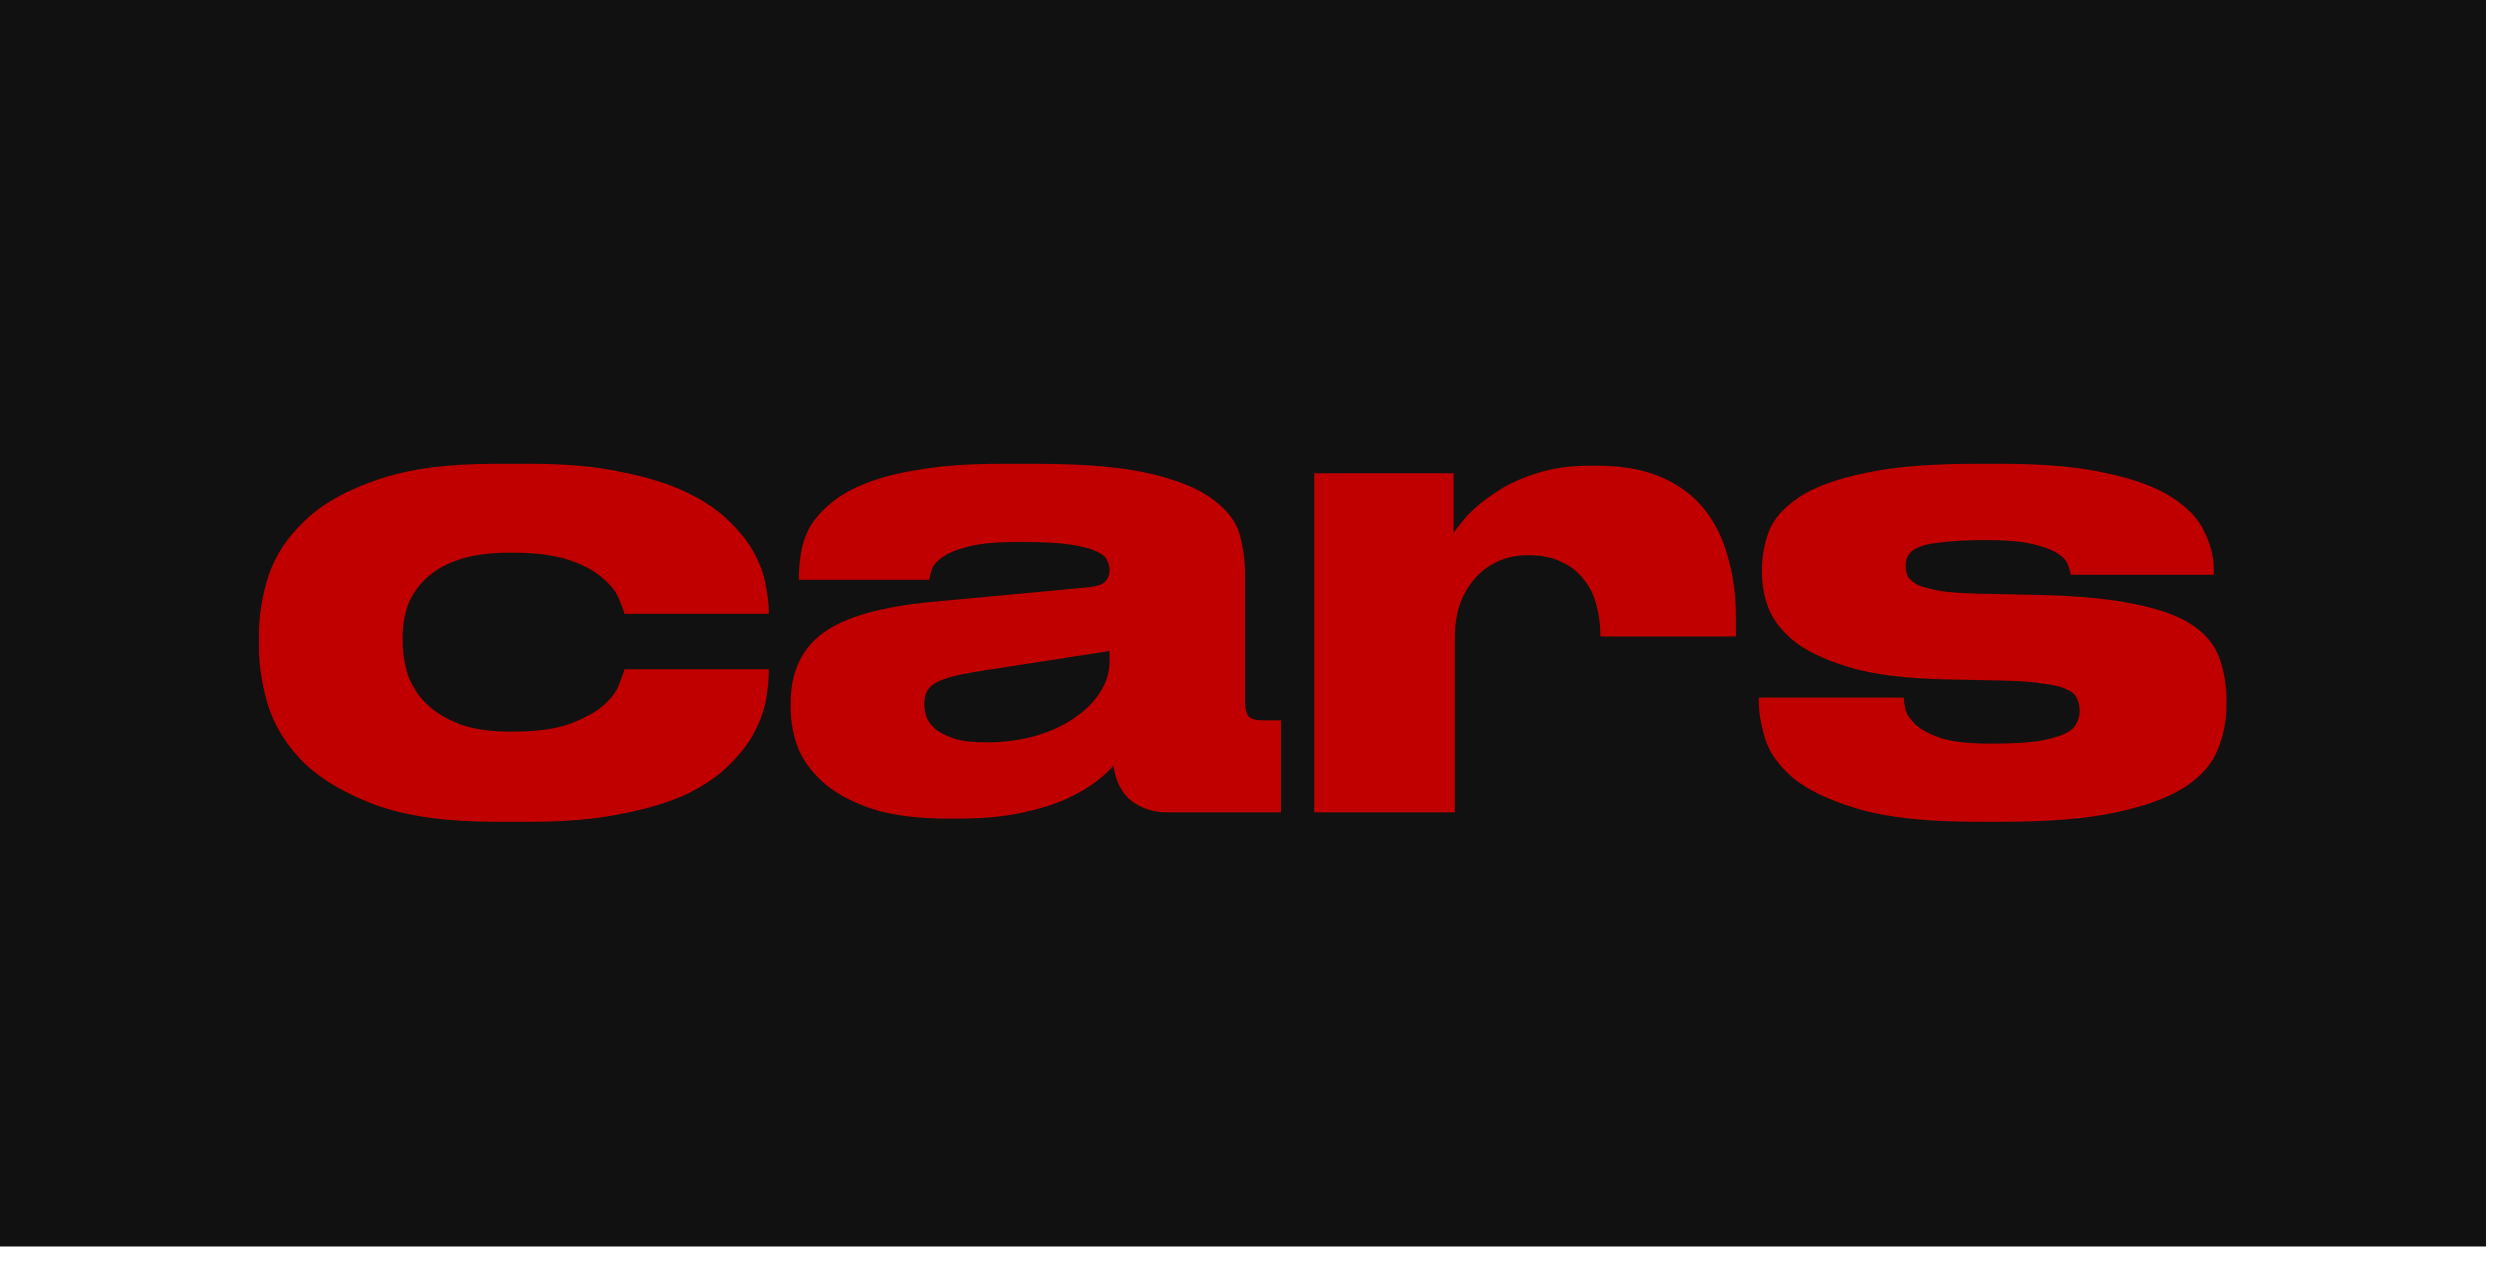 <?xml version="1.0" encoding="UTF-8"?> <svg xmlns="http://www.w3.org/2000/svg" width="119" height="60" viewBox="0 0 119 60" fill="none"> <path d="M118.333 0H0V59.333H118.333V0Z" fill="#111111"></path> <path d="M23.576 39.117C21.276 39.117 19.396 38.857 17.936 38.337C16.476 37.797 15.326 37.127 14.486 36.327C13.666 35.507 13.096 34.607 12.776 33.627C12.476 32.647 12.326 31.707 12.326 30.807V30.207C12.326 29.307 12.476 28.377 12.776 27.417C13.096 26.457 13.666 25.587 14.486 24.807C15.306 24.007 16.446 23.357 17.906 22.857C19.366 22.337 21.246 22.077 23.546 22.077H25.256C26.936 22.077 28.376 22.207 29.576 22.467C30.796 22.707 31.826 23.027 32.666 23.427C33.506 23.827 34.186 24.287 34.706 24.807C35.226 25.307 35.626 25.817 35.906 26.337C36.186 26.857 36.366 27.367 36.446 27.867C36.546 28.347 36.596 28.767 36.596 29.127V29.217H29.726C29.686 29.057 29.596 28.817 29.456 28.497C29.336 28.177 29.086 27.857 28.706 27.537C28.346 27.197 27.816 26.907 27.116 26.667C26.436 26.427 25.526 26.307 24.386 26.307H24.296C23.316 26.307 22.496 26.417 21.836 26.637C21.196 26.857 20.676 27.157 20.276 27.537C19.876 27.917 19.586 28.347 19.406 28.827C19.246 29.307 19.166 29.797 19.166 30.297V30.507C19.166 31.047 19.246 31.577 19.406 32.097C19.586 32.617 19.876 33.077 20.276 33.477C20.676 33.877 21.206 34.207 21.866 34.467C22.526 34.707 23.336 34.827 24.296 34.827H24.386C25.506 34.827 26.406 34.707 27.086 34.467C27.786 34.207 28.326 33.917 28.706 33.597C29.086 33.257 29.336 32.927 29.456 32.607C29.596 32.267 29.686 32.017 29.726 31.857H36.596V31.917C36.596 32.297 36.556 32.737 36.476 33.237C36.396 33.737 36.216 34.257 35.936 34.797C35.676 35.317 35.286 35.837 34.766 36.357C34.266 36.877 33.596 37.347 32.756 37.767C31.916 38.167 30.876 38.487 29.636 38.727C28.416 38.987 26.946 39.117 25.226 39.117H23.576ZM52.815 30.987L46.425 31.977C45.565 32.117 44.944 32.287 44.565 32.487C44.184 32.687 43.995 33.017 43.995 33.477V33.507C43.995 33.727 44.035 33.947 44.114 34.167C44.215 34.387 44.374 34.587 44.594 34.767C44.834 34.927 45.135 35.067 45.495 35.187C45.874 35.287 46.355 35.337 46.934 35.337C47.834 35.337 48.645 35.227 49.364 35.007C50.084 34.787 50.694 34.497 51.194 34.137C51.715 33.777 52.114 33.367 52.395 32.907C52.675 32.447 52.815 31.977 52.815 31.497V30.987ZM52.995 36.447C52.815 36.667 52.544 36.917 52.184 37.197C51.825 37.477 51.344 37.757 50.745 38.037C50.164 38.297 49.444 38.517 48.584 38.697C47.745 38.877 46.724 38.967 45.525 38.967H45.135C43.775 38.967 42.614 38.827 41.654 38.547C40.715 38.247 39.944 37.857 39.344 37.377C38.745 36.877 38.304 36.317 38.025 35.697C37.764 35.057 37.635 34.387 37.635 33.687V33.477C37.635 31.997 38.154 30.877 39.194 30.117C40.255 29.357 41.995 28.867 44.414 28.647L51.794 27.957C52.175 27.917 52.434 27.837 52.575 27.717C52.734 27.577 52.815 27.377 52.815 27.117C52.815 26.977 52.775 26.827 52.694 26.667C52.635 26.507 52.465 26.367 52.184 26.247C51.904 26.107 51.484 25.997 50.925 25.917C50.364 25.837 49.594 25.797 48.614 25.797H48.465C47.465 25.797 46.684 25.867 46.124 26.007C45.565 26.147 45.145 26.317 44.864 26.517C44.605 26.697 44.434 26.887 44.355 27.087C44.294 27.287 44.255 27.457 44.234 27.597H38.025V27.537C38.025 27.177 38.054 26.797 38.114 26.397C38.175 25.977 38.304 25.567 38.505 25.167C38.724 24.767 39.044 24.387 39.465 24.027C39.885 23.647 40.444 23.317 41.145 23.037C41.864 22.737 42.755 22.507 43.815 22.347C44.874 22.167 46.154 22.077 47.654 22.077H49.304C51.645 22.077 53.474 22.237 54.794 22.557C56.135 22.877 57.135 23.297 57.794 23.817C58.455 24.317 58.864 24.877 59.025 25.497C59.184 26.117 59.264 26.717 59.264 27.297V33.477C59.264 33.717 59.315 33.917 59.414 34.077C59.535 34.217 59.764 34.287 60.105 34.287H60.974V38.667H55.544C54.904 38.667 54.344 38.487 53.864 38.127C53.404 37.767 53.114 37.207 52.995 36.447ZM69.249 38.667H62.559V22.527H69.189V25.377C69.329 25.157 69.559 24.867 69.879 24.507C70.219 24.147 70.649 23.797 71.169 23.457C71.689 23.097 72.319 22.797 73.059 22.557C73.819 22.297 74.709 22.167 75.729 22.167H76.059C77.219 22.167 78.219 22.347 79.059 22.707C79.899 23.067 80.579 23.567 81.099 24.207C81.619 24.847 81.999 25.607 82.239 26.487C82.499 27.367 82.629 28.327 82.629 29.367V30.297H76.179C76.179 29.777 76.119 29.287 75.999 28.827C75.879 28.347 75.679 27.937 75.399 27.597C75.139 27.237 74.789 26.957 74.349 26.757C73.909 26.537 73.379 26.427 72.759 26.427H72.729C72.169 26.427 71.669 26.537 71.229 26.757C70.809 26.957 70.449 27.237 70.149 27.597C69.849 27.957 69.619 28.377 69.459 28.857C69.319 29.317 69.249 29.807 69.249 30.327V38.667ZM94.099 39.117C91.739 39.117 89.869 38.917 88.489 38.517C87.129 38.117 86.089 37.627 85.369 37.047C84.669 36.447 84.219 35.817 84.019 35.157C83.819 34.497 83.719 33.907 83.719 33.387V33.207H90.619C90.619 33.347 90.649 33.547 90.709 33.807C90.789 34.047 90.959 34.287 91.219 34.527C91.499 34.767 91.909 34.977 92.449 35.157C93.009 35.317 93.779 35.397 94.759 35.397H94.819C95.739 35.397 96.479 35.357 97.039 35.277C97.599 35.177 98.019 35.057 98.299 34.917C98.579 34.777 98.759 34.617 98.839 34.437C98.939 34.257 98.989 34.067 98.989 33.867V33.807C98.989 33.607 98.949 33.427 98.869 33.267C98.809 33.087 98.649 32.937 98.389 32.817C98.149 32.697 97.789 32.607 97.309 32.547C96.849 32.467 96.229 32.417 95.449 32.397L92.569 32.337C90.809 32.297 89.369 32.127 88.249 31.827C87.129 31.507 86.239 31.117 85.579 30.657C84.939 30.177 84.489 29.647 84.229 29.067C83.989 28.487 83.869 27.897 83.869 27.297V27.117C83.869 26.497 83.979 25.887 84.199 25.287C84.439 24.687 84.919 24.147 85.639 23.667C86.359 23.187 87.389 22.807 88.729 22.527C90.069 22.227 91.849 22.077 94.069 22.077H95.269C97.309 22.077 98.979 22.227 100.279 22.527C101.599 22.807 102.629 23.187 103.369 23.667C104.129 24.147 104.649 24.697 104.929 25.317C105.229 25.917 105.379 26.527 105.379 27.147V27.357H98.569C98.549 27.217 98.499 27.047 98.419 26.847C98.339 26.647 98.159 26.467 97.879 26.307C97.619 26.147 97.229 26.007 96.709 25.887C96.189 25.767 95.479 25.707 94.579 25.707H94.549C93.749 25.707 93.099 25.737 92.599 25.797C92.099 25.837 91.709 25.907 91.429 26.007C91.149 26.107 90.959 26.237 90.859 26.397C90.759 26.537 90.709 26.707 90.709 26.907V26.967C90.709 27.147 90.749 27.317 90.829 27.477C90.929 27.617 91.099 27.747 91.339 27.867C91.599 27.967 91.949 28.057 92.389 28.137C92.829 28.197 93.399 28.237 94.099 28.257L96.979 28.317C98.839 28.357 100.349 28.497 101.509 28.737C102.689 28.957 103.609 29.277 104.269 29.697C104.929 30.117 105.379 30.637 105.619 31.257C105.859 31.877 105.979 32.587 105.979 33.387V33.567C105.979 34.307 105.839 35.017 105.559 35.697C105.299 36.357 104.779 36.947 103.999 37.467C103.219 37.967 102.129 38.367 100.729 38.667C99.349 38.967 97.549 39.117 95.329 39.117H94.099Z" fill="#C00000"></path> </svg> 